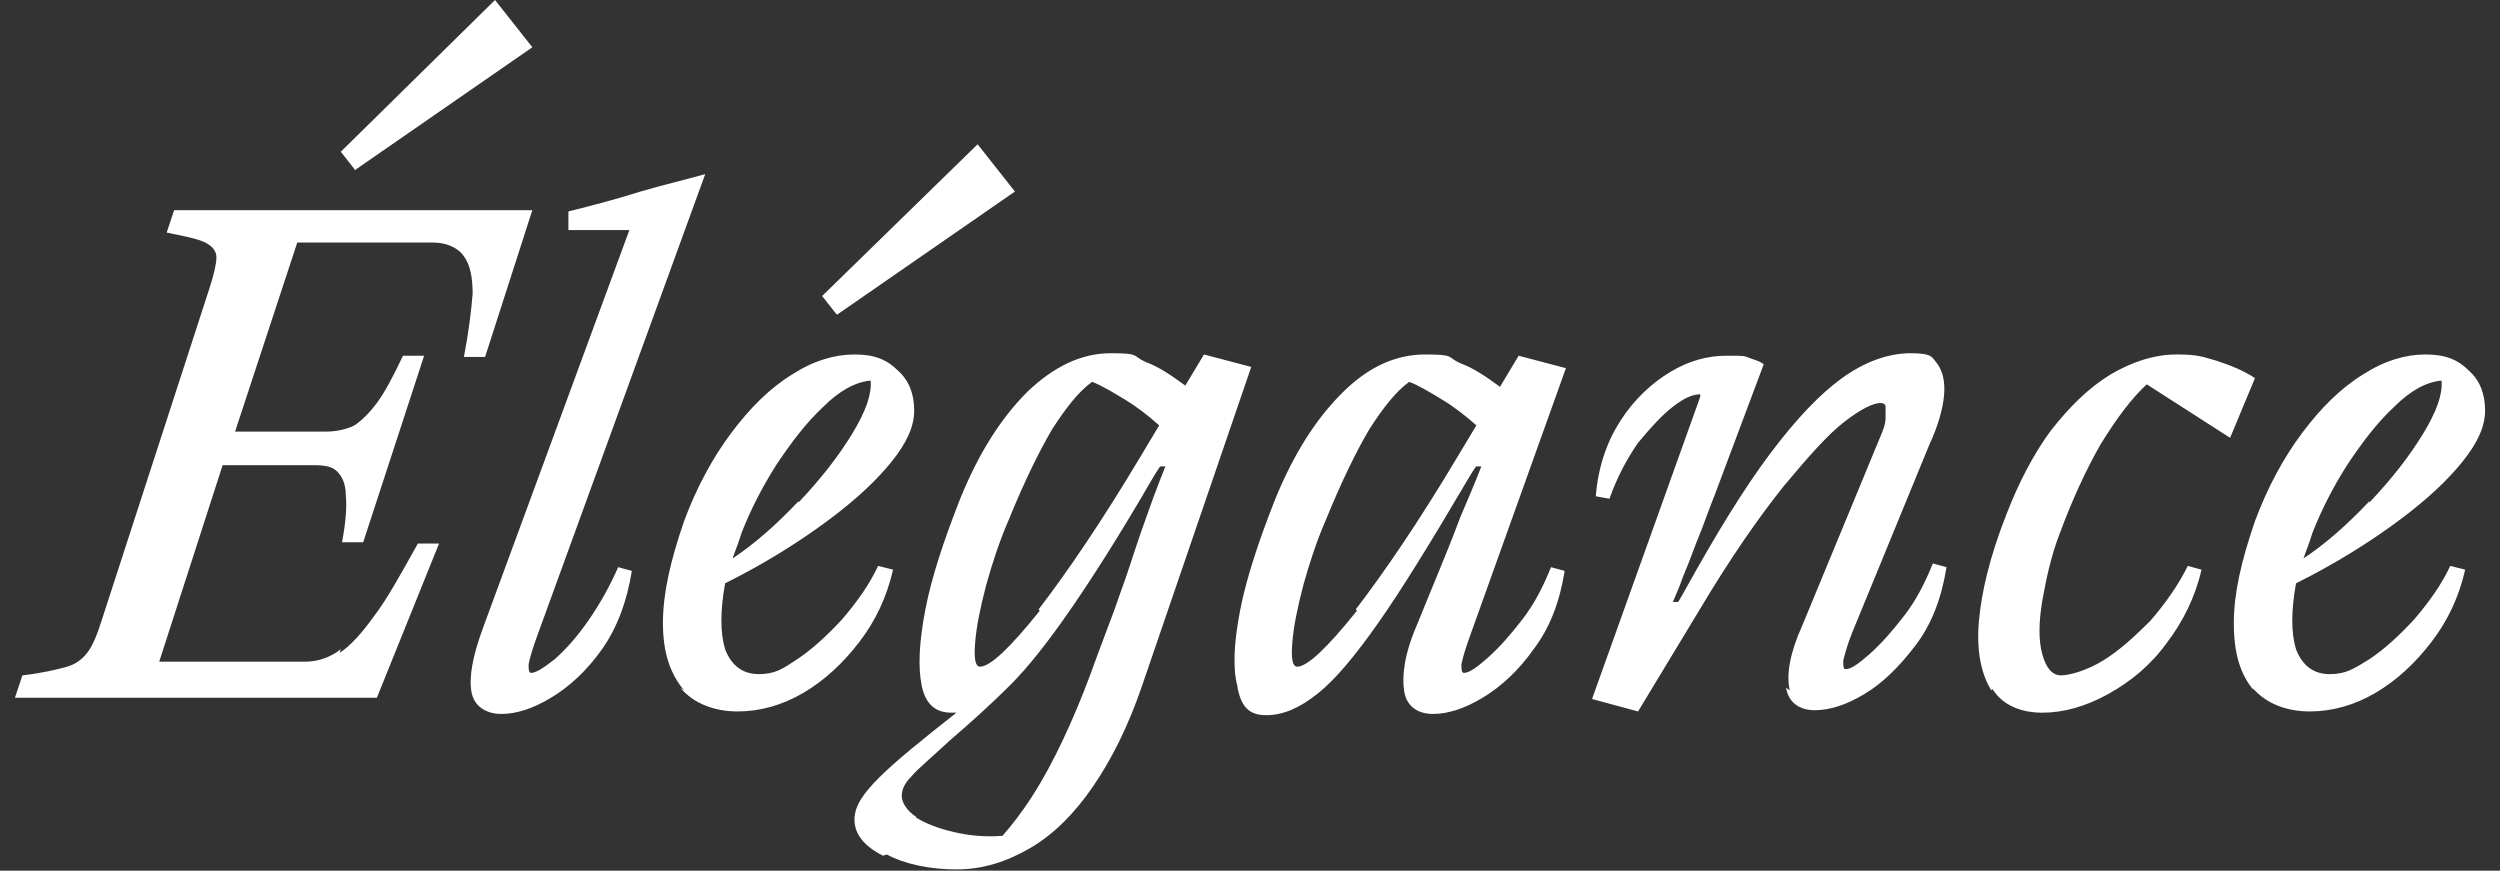 <svg xmlns="http://www.w3.org/2000/svg" id="Calque_1" version="1.1" viewBox="0 0 201 70"><rect x="0" y="0" width="201" height="70" fill="#333333" stroke="none"/><defs><style>.st0{isolation:isolate}.st1{fill:#fff}</style></defs><g id="_Élégance" class="st0" data-name="Élégance"><g class="st0"><path d="M27.3 52.5c.9-.6 1.8-1.6 2.8-3 1-1.3 2.1-3.3 3.5-5.8h1.7l-5 12.4H1.2l.6-1.8c1.7-.2 2.9-.5 3.6-.7.7-.2 1.2-.6 1.6-1.1s.8-1.4 1.2-2.7l8.6-26.5c.4-1.2.6-2.1.6-2.6s-.3-.9-.9-1.2c-.6-.3-1.6-.5-3.1-.8l.6-1.8h28.8L39 28.7h-1.7c.4-2.1.6-3.8.7-5.1 0-1.3-.2-2.3-.7-3-.5-.7-1.4-1.1-2.5-1.1H23.9l-5 15.2h7.3c.9 0 1.7-.2 2.3-.5.6-.4 1.2-1 1.8-1.8.6-.8 1.3-2.1 2.1-3.8h1.7l-4.9 15h-1.7c.3-1.6.4-2.9.3-3.8 0-.9-.3-1.5-.7-1.9-.4-.4-1-.5-1.9-.5h-7.3l-5.1 15.8h11.7c1 0 2-.3 2.9-1Zm1.2-38.9-1.1-1.4L39.8 0l3 3.8-14.3 9.9ZM37.9 55.6c-.2-1.2.1-2.9 1-5.3l11.7-31.8h-4.9V17c2-.5 3.9-1 5.8-1.6 1.7-.5 3.4-.9 5.2-1.4L43.2 51.1c-.4 1.1-.6 1.8-.7 2.3 0 .4 0 .7.2.7.4 0 1-.4 1.9-1.1.9-.8 1.8-1.8 2.7-3.1.9-1.3 1.7-2.7 2.4-4.3l1.1.3c-.4 2.5-1.2 4.6-2.4 6.3-1.2 1.7-2.6 3-4.1 3.9s-2.8 1.3-4 1.3-2.2-.6-2.4-1.8M55 55.5c-1.1-1.3-1.7-3-1.7-5.4s.6-5 1.7-8.2c1-2.7 2.3-5.1 3.8-7.1s3.1-3.6 4.9-4.7c1.7-1.1 3.4-1.6 5-1.6s2.6.4 3.5 1.3c.9.8 1.3 1.9 1.3 3.2s-.6 2.6-1.8 4.1c-1.2 1.5-2.9 3.1-5.2 4.8-2.3 1.7-5 3.4-8.2 5-.4 2.2-.4 4 0 5.3.5 1.3 1.4 2 2.7 2s1.9-.4 3.1-1.2c1.2-.8 2.4-1.9 3.6-3.2 1.2-1.4 2.2-2.8 2.9-4.3l1.2.3c-.5 2.2-1.4 4.1-2.7 5.8-1.3 1.7-2.8 3.1-4.5 4.1-1.7 1-3.5 1.5-5.3 1.5s-3.5-.6-4.6-1.9Zm9.2-15.1c1.8-1.9 3.2-3.7 4.3-5.5 1.1-1.8 1.6-3.2 1.5-4.3-1.2.1-2.5.8-3.8 2.1-1.4 1.3-2.6 2.9-3.8 4.7-1.2 1.9-2.1 3.7-2.8 5.5-.2.7-.5 1.4-.7 2 1.8-1.2 3.5-2.7 5.3-4.6Zm3-15.2-1.1-1.4 12.5-12.2 3 3.8-14.3 9.9ZM71 68.8c-1.6-.8-2.3-1.8-2.3-2.9s.7-2.1 2-3.4c1.3-1.3 3.4-3 6.2-5.2h-.4c-1.3 0-2.1-.7-2.4-2.2-.3-1.5-.2-3.5.3-6.1.5-2.6 1.5-5.6 2.8-8.9 1.5-3.7 3.3-6.5 5.4-8.6 2.1-2 4.3-3.1 6.7-3.1s1.7.2 2.8.7c1.1.4 2.1 1.1 3.2 1.9l1.5-2.5 3.8 1-8.8 25.7c-1.1 3.2-2.4 5.8-3.9 8s-3.2 3.9-5.1 5-3.8 1.7-5.9 1.7-4.1-.4-5.6-1.2Zm2.6-3.1c.8.5 1.8.9 3.1 1.2 1.3.3 2.5.4 3.9.3.7-.8 1.5-1.8 2.4-3.2.9-1.4 1.7-2.9 2.5-4.6.8-1.7 1.5-3.4 2.1-5 1-2.8 1.9-5 2.5-6.8.6-1.6 1.1-3.3 1.7-5s1.2-3.4 1.9-5.1h-.4c0-.1-.6.9-.6.9-2.6 4.5-4.9 8.1-6.7 10.7-1.8 2.6-3.4 4.6-4.7 5.9-1.8 1.8-3.5 3.3-4.9 4.5-1.5 1.4-2.6 2.3-3.1 2.9-.6.6-.8 1.1-.8 1.6s.4 1.2 1.2 1.7ZM83.5 49c2.3-3 5.1-7.1 8.2-12.3l1.5-2.5c-.9-.8-1.8-1.5-2.8-2.1s-1.8-1.1-2.6-1.4c-1.1.8-2.1 2.1-3.2 3.8-1 1.7-2.2 4.1-3.5 7.3-.7 1.6-1.3 3.4-1.8 5.2-.5 1.9-.8 3.4-.9 4.7-.1 1.2 0 1.9.4 1.9.8 0 2.4-1.5 4.8-4.5ZM99.5 55.2c-.4-1.4-.3-3.5.2-6.1.5-2.6 1.5-5.6 2.8-8.9 1.5-3.7 3.3-6.5 5.4-8.6s4.3-3.1 6.7-3.1 1.7.2 2.8.7c1.1.4 2.1 1.1 3.2 1.9l1.5-2.5 3.8 1-7.7 21.5c-.4 1.1-.6 1.8-.7 2.3 0 .4 0 .7.2.7.4 0 1-.4 1.9-1.2.9-.8 1.8-1.8 2.8-3.1s1.7-2.7 2.3-4.2l1.1.3c-.4 2.5-1.2 4.6-2.5 6.3-1.2 1.7-2.6 3-4.1 3.9s-2.8 1.3-4 1.3-2.1-.6-2.3-1.8c-.2-1.2 0-3 1-5.3.8-2 1.4-3.4 1.8-4.4.4-1 1-2.4 1.7-4.3.6-1.4 1.2-2.8 1.7-4.1h-.4c0-.1-.6.9-.6.9-3 5.1-5.4 9-7.3 11.7-1.9 2.7-3.5 4.6-4.9 5.7-1.4 1.1-2.7 1.7-4.1 1.7s-2-.7-2.3-2.2ZM109 49c2.3-3 5.1-7.1 8.2-12.3l1.5-2.5c-.9-.8-1.8-1.5-2.8-2.1s-1.8-1.1-2.6-1.4c-1.1.8-2.1 2.1-3.2 3.8-1 1.7-2.2 4.1-3.5 7.3-.7 1.6-1.3 3.4-1.8 5.2-.5 1.9-.8 3.4-.9 4.7-.1 1.2 0 1.9.4 1.9.8 0 2.4-1.5 4.8-4.5ZM143.9 55.5c-.3-1.2 0-3 1-5.2l6.2-15c.3-.7.5-1.2.5-1.7v-.9c0-.2-.2-.3-.4-.3-.6 0-1.6.5-2.9 1.5-1.3 1-2.9 2.8-4.9 5.2-2 2.5-4.3 5.8-6.8 10l-4.9 8.1-3.7-1 8.7-24.3v-.2c0-.1 0 0 0 0-.6 0-1.3.3-2.2 1-.9.7-1.8 1.7-2.8 2.9-.9 1.3-1.7 2.8-2.3 4.5l-1.1-.2c.2-2.4.9-4.4 2-6.1s2.5-3 4-3.9c1.5-.9 3-1.3 4.5-1.3s1.4 0 1.9.2c.6.2.9.3 1.1.5l-3.9 10.4c-.6 1.5-1 2.7-1.3 3.4-.3.7-.7 1.9-1.3 3.3-.2.6-.5 1.3-.8 2h.4c0 .1.6-1 .6-1 2.5-4.5 4.7-8.1 6.8-10.9 2.1-2.8 4-4.8 5.8-6.1s3.7-2 5.5-2 1.7.3 2.2.9c.4.6.6 1.4.5 2.5-.1 1.1-.5 2.5-1.2 4l-6.2 15.1c-.4 1-.6 1.8-.7 2.2 0 .5 0 .7.2.7.4 0 1-.4 1.9-1.2.9-.8 1.8-1.8 2.8-3.1 1-1.3 1.7-2.7 2.3-4.2l1.1.3c-.4 2.5-1.2 4.6-2.5 6.3s-2.6 3-4.1 3.9-2.8 1.3-4 1.3-2.1-.6-2.3-1.8ZM160.1 55.5c-.8-1.3-1.2-3.1-1-5.5.2-2.4.9-5.3 2.2-8.6 1-2.6 2.2-4.9 3.6-6.8 1.5-1.9 3-3.4 4.8-4.5 1.7-1 3.5-1.6 5.3-1.6s2.1.2 3.2.5c1.2.4 2.2.8 3.1 1.4l-2 4.8-6.7-4.3c-1.2 1.1-2.4 2.7-3.7 4.8-1.2 2.1-2.3 4.5-3.3 7.2-.7 1.8-1.1 3.7-1.4 5.4-.3 1.8-.3 3.2 0 4.3.3 1.1.8 1.7 1.5 1.7s2.1-.4 3.4-1.2c1.3-.8 2.5-1.9 3.8-3.2 1.2-1.4 2.2-2.8 3-4.4l1.1.3c-.5 2.2-1.5 4.2-2.8 5.9-1.3 1.8-2.9 3.1-4.7 4.1-1.8 1-3.6 1.5-5.3 1.5s-3.2-.6-4-1.9ZM181.2 55.5c-1.1-1.3-1.6-3-1.6-5.4s.6-5 1.7-8.2c1-2.7 2.3-5.1 3.8-7.1s3.1-3.6 4.9-4.7c1.7-1.1 3.4-1.6 5-1.6s2.6.4 3.5 1.3c.9.8 1.3 1.9 1.3 3.2s-.6 2.6-1.8 4.1c-1.2 1.5-2.9 3.1-5.2 4.8-2.3 1.7-5 3.4-8.2 5-.4 2.2-.4 4 0 5.3.5 1.3 1.4 2 2.7 2s1.9-.4 3.2-1.2c1.2-.8 2.4-1.9 3.6-3.2 1.2-1.4 2.2-2.8 2.9-4.3l1.2.3c-.5 2.2-1.4 4.1-2.7 5.8-1.3 1.7-2.8 3.1-4.5 4.1-1.7 1-3.5 1.5-5.3 1.5s-3.5-.6-4.6-1.9Zm9.3-15.1c1.8-1.9 3.2-3.7 4.3-5.5 1.1-1.8 1.6-3.2 1.5-4.3-1.2.1-2.5.8-3.8 2.1-1.4 1.3-2.6 2.9-3.8 4.7-1.2 1.9-2.1 3.7-2.8 5.5-.2.7-.5 1.4-.7 2 1.8-1.2 3.5-2.7 5.3-4.6Z" class="st1"/></g></g></svg>